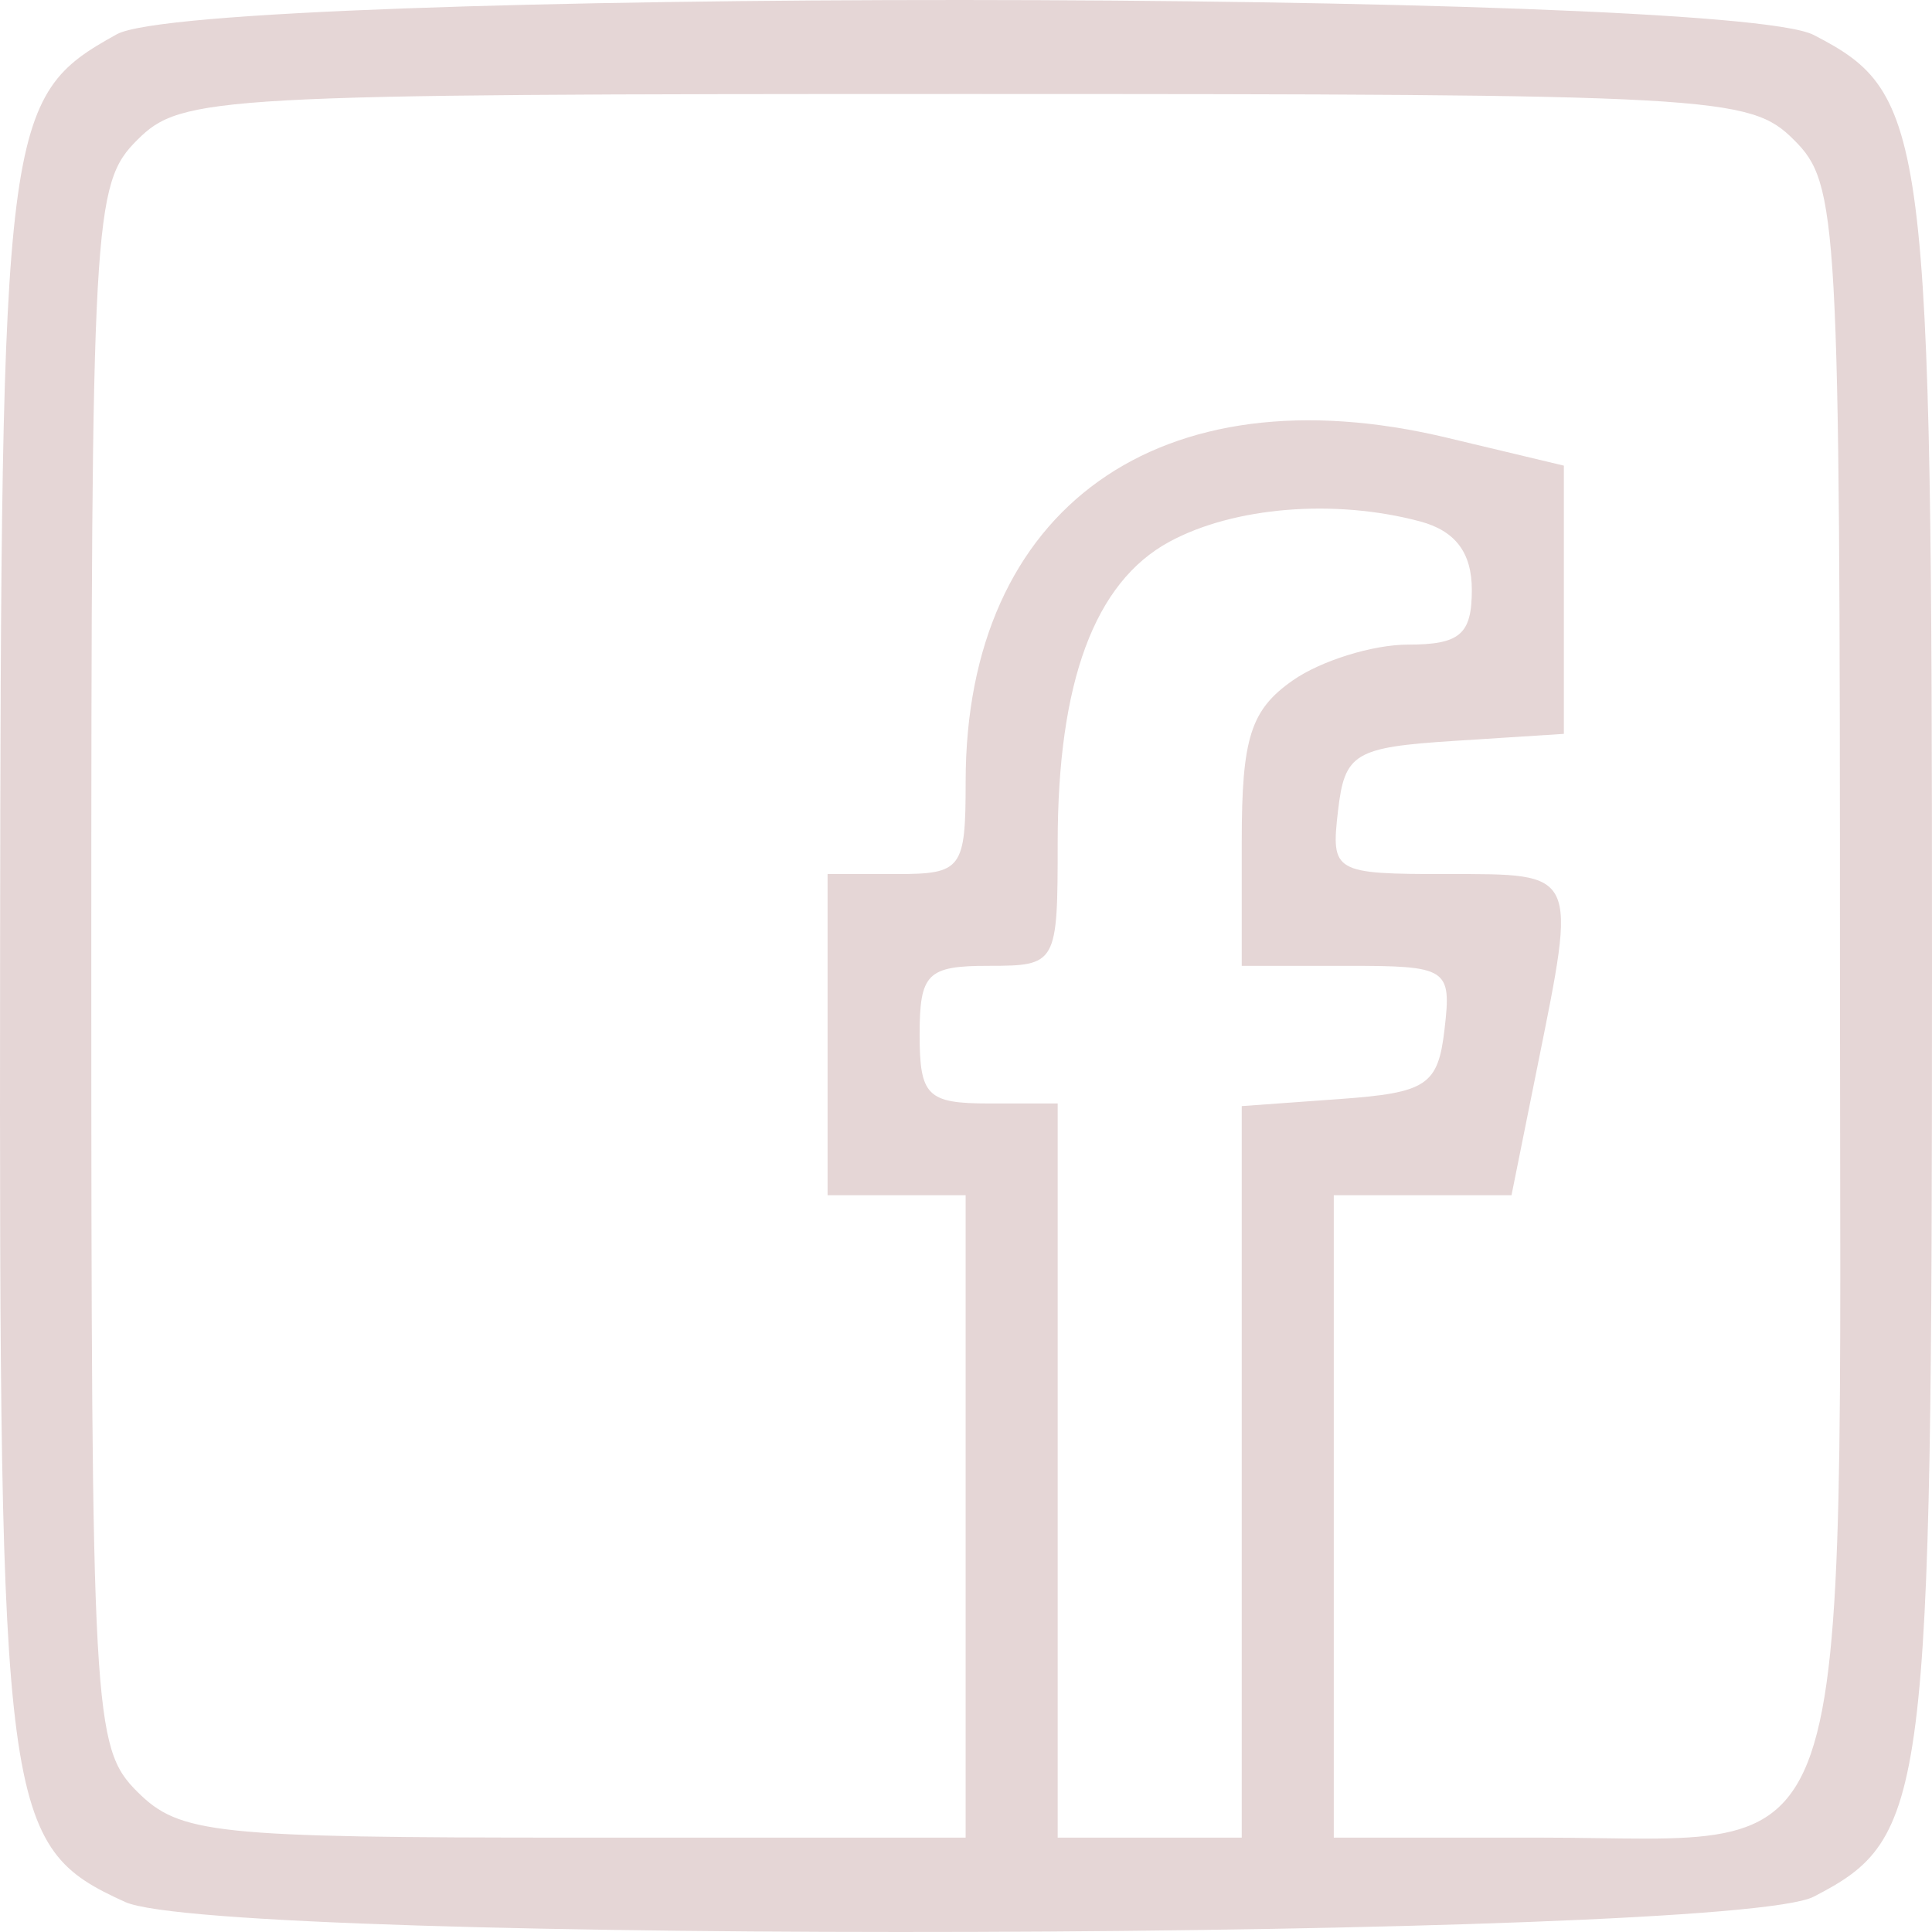 <svg width="66" height="66" viewBox="0 0 66 66" fill="none" xmlns="http://www.w3.org/2000/svg">
<path fill-rule="evenodd" clip-rule="evenodd" d="M3.992 1.17C0.134 3.302 0.033 4.105 0.003 32.837C-0.027 62.008 0.116 63.085 4.276 64.975C7.517 66.448 59.063 66.286 61.956 64.795C65.847 62.788 66 61.59 66 32.994C66 4.398 65.847 3.199 61.956 1.193C58.899 -0.383 6.839 -0.404 3.992 1.17ZM4.691 4.779C3.181 6.285 3.119 7.391 3.119 32.994C3.119 58.597 3.181 59.703 4.691 61.209C6.14 62.653 7.311 62.776 19.625 62.776H32.988V51.804V40.831H30.63H28.271V35.345V29.859H30.63C32.859 29.859 32.988 29.687 32.988 26.699C32.988 17.348 39.623 12.606 49.427 14.952L53.424 15.907V20.489V25.07L49.69 25.309C46.271 25.528 45.935 25.73 45.708 27.703C45.465 29.804 45.561 29.859 49.442 29.859C53.928 29.859 53.87 29.736 52.529 36.39L51.635 40.831H48.599H45.564V51.804V62.776H52.638C63.625 62.776 62.856 65.016 62.856 32.994C62.856 7.391 62.795 6.285 61.284 4.779C59.773 3.272 58.664 3.211 32.988 3.211C7.311 3.211 6.202 3.272 4.691 4.779ZM39.949 18.507C37.392 19.892 36.132 23.29 36.132 28.8C36.132 32.937 36.1 32.994 33.774 32.994C31.677 32.994 31.416 33.255 31.416 35.345C31.416 37.435 31.677 37.696 33.774 37.696H36.132V50.236V62.776H39.276H42.42V50.281V37.786L45.76 37.545C48.749 37.33 49.127 37.078 49.349 35.149C49.589 33.076 49.461 32.994 46.009 32.994H42.42V28.728C42.42 25.207 42.725 24.248 44.167 23.241C45.127 22.571 46.896 22.021 48.097 22.021C49.873 22.021 50.28 21.673 50.28 20.154C50.28 18.878 49.718 18.135 48.511 17.812C45.595 17.033 42.154 17.312 39.949 18.507Z" fill="#E5D6D6"/>
</svg>
